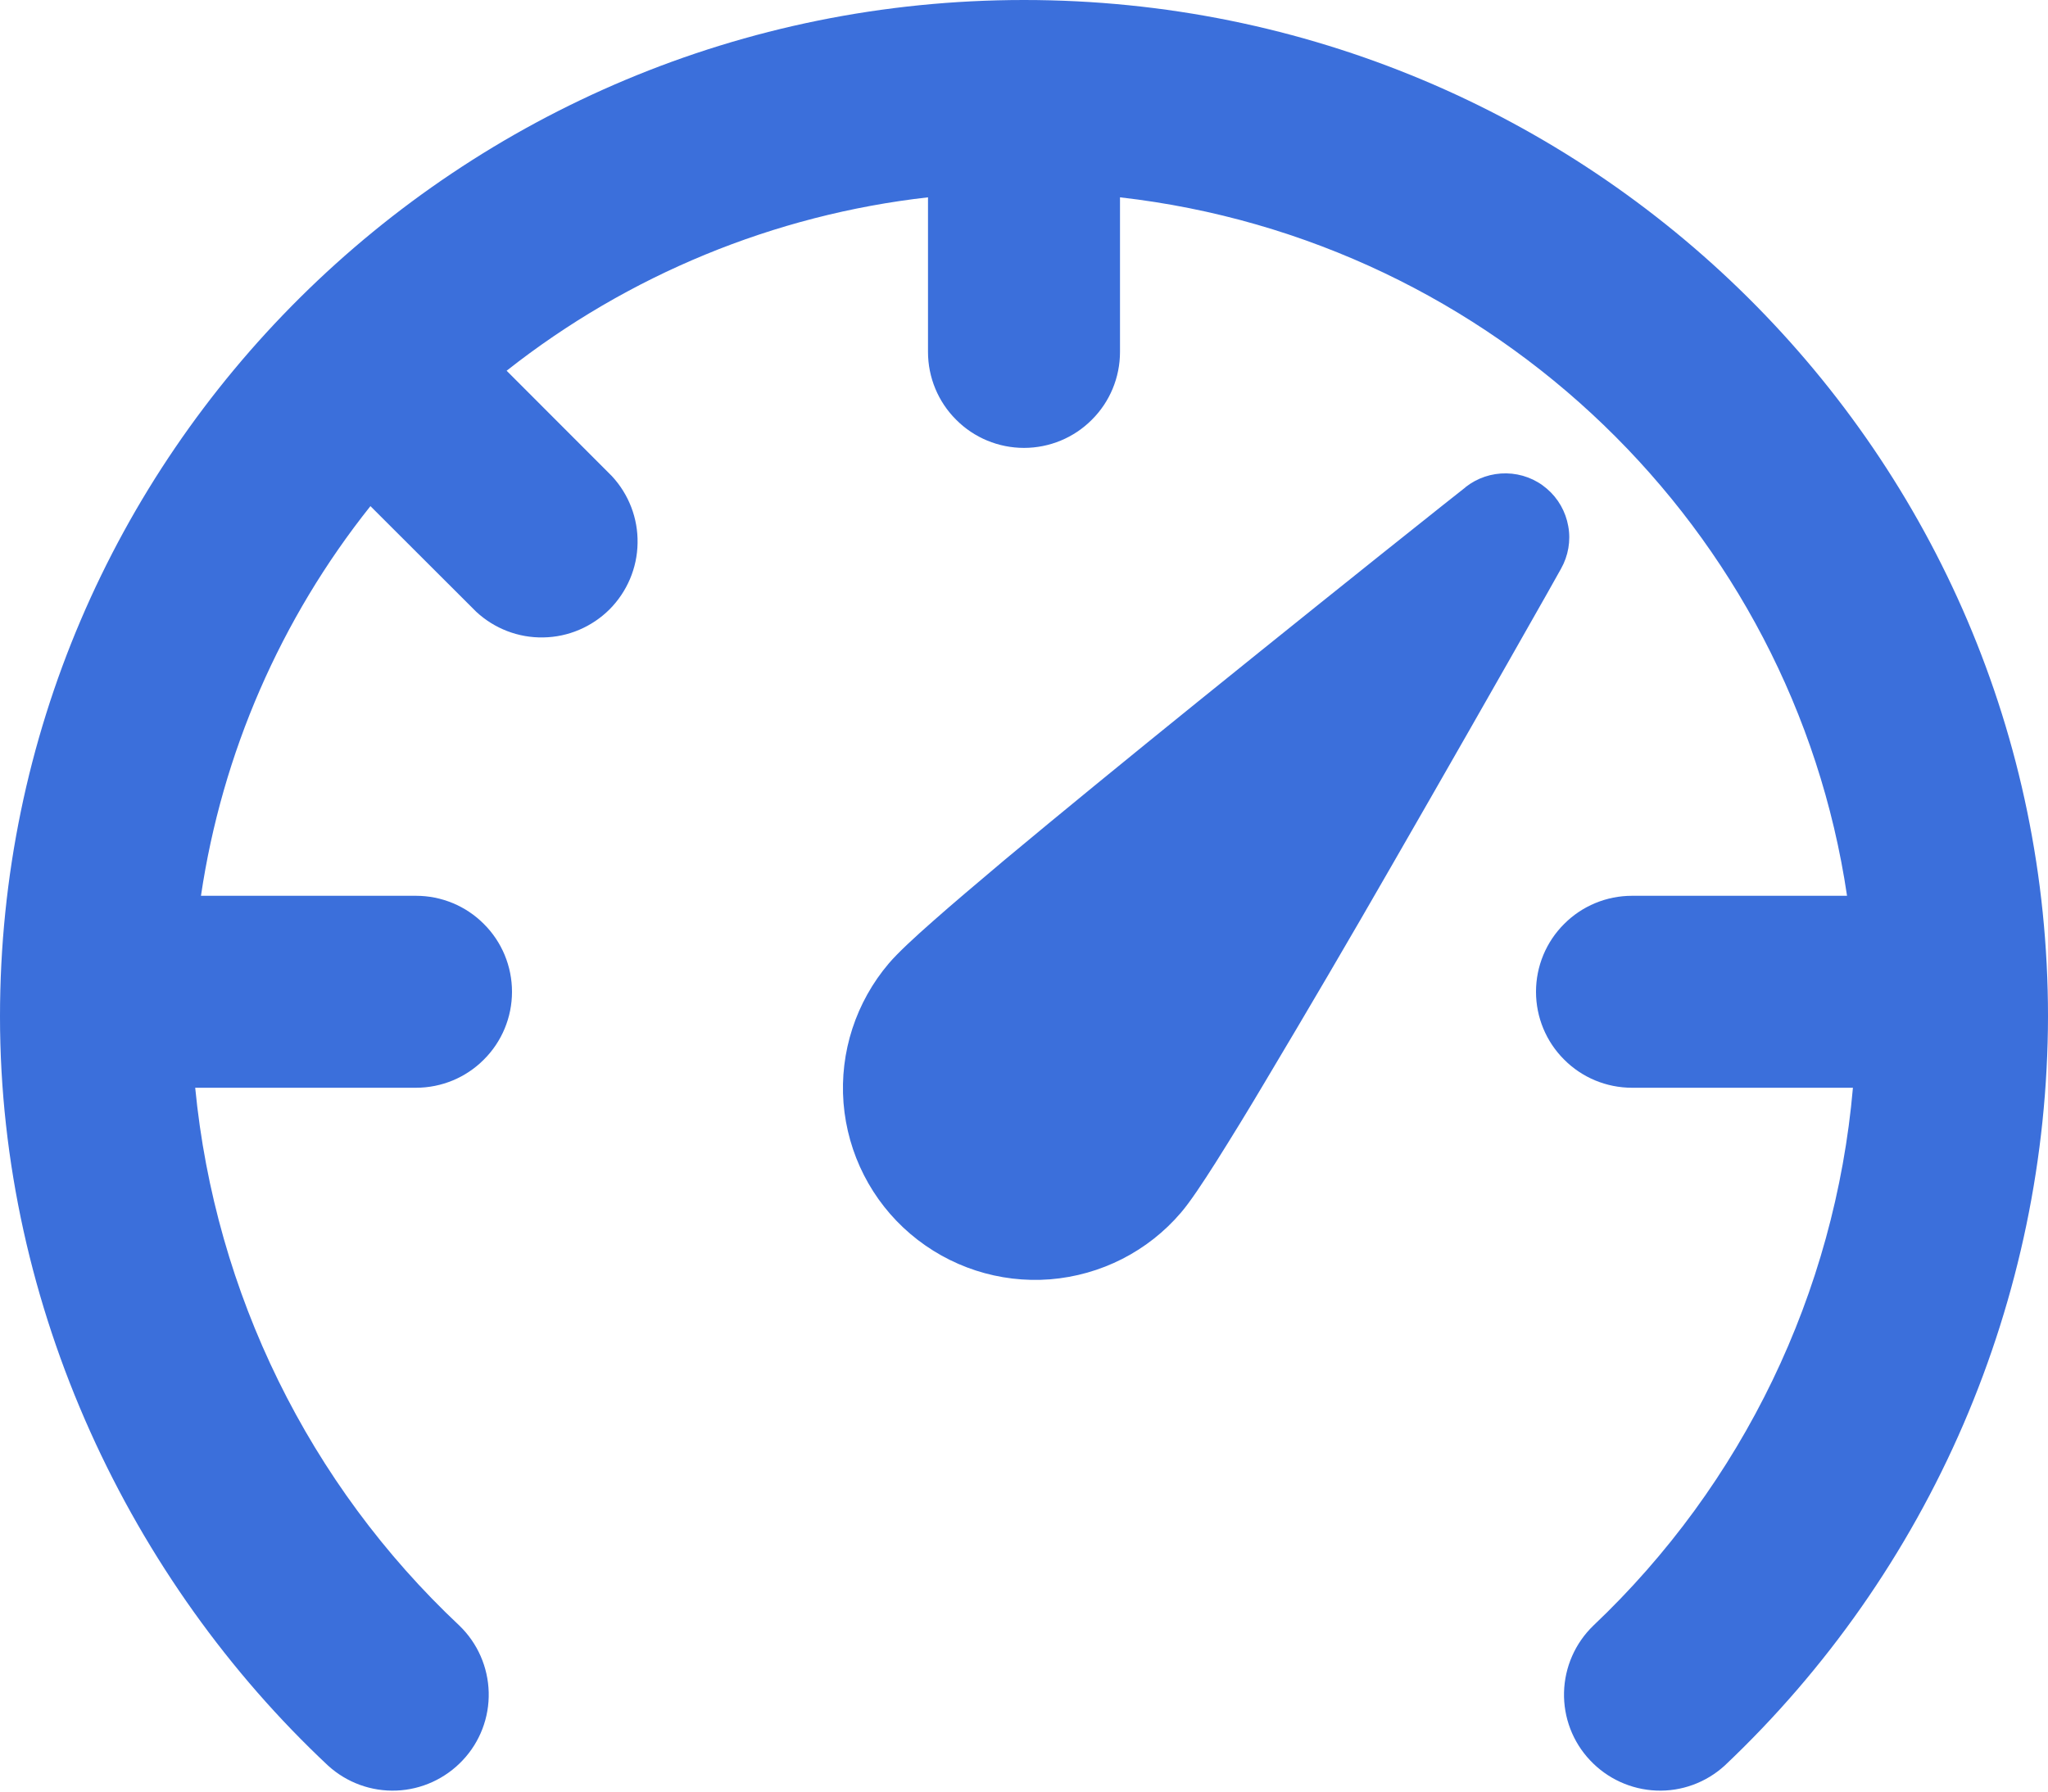 <svg width="16" height="14" viewBox="0 0 16 14" fill="none" xmlns="http://www.w3.org/2000/svg">
<path d="M7.25 1.542C6.048 1.678 4.908 2.148 3.958 2.897L4.78 3.72C4.912 3.862 4.985 4.05 4.981 4.245C4.978 4.439 4.899 4.624 4.762 4.762C4.624 4.899 4.439 4.978 4.245 4.981C4.05 4.985 3.862 4.912 3.72 4.78L2.894 3.955C2.192 4.836 1.735 5.886 1.57 7H3.25C3.449 7 3.64 7.079 3.78 7.22C3.921 7.36 4 7.551 4 7.75C4 7.949 3.921 8.14 3.78 8.28C3.64 8.421 3.449 8.5 3.25 8.5H1.525C1.681 10.105 2.414 11.599 3.589 12.703C3.731 12.84 3.813 13.027 3.818 13.224C3.823 13.421 3.75 13.612 3.615 13.755C3.48 13.899 3.294 13.984 3.098 13.992C2.901 14 2.709 13.93 2.563 13.797C1.023 12.354 0 10.226 0 7.943C0 3.551 3.587 0 8 0C12.413 0 16 3.55 16 7.943C15.998 9.039 15.773 10.123 15.339 11.13C14.905 12.136 14.27 13.044 13.474 13.797C13.328 13.93 13.136 14 12.94 13.992C12.743 13.984 12.557 13.899 12.422 13.755C12.287 13.612 12.214 13.421 12.219 13.224C12.224 13.027 12.306 12.84 12.448 12.703C13.615 11.597 14.336 10.102 14.476 8.5H12.75C12.551 8.5 12.36 8.421 12.22 8.28C12.079 8.14 12 7.949 12 7.75C12 7.551 12.079 7.36 12.22 7.22C12.36 7.079 12.551 7 12.75 7H14.43C14.006 4.134 11.677 1.875 8.75 1.542V2.75C8.75 2.949 8.671 3.14 8.53 3.28C8.39 3.421 8.199 3.5 8 3.5C7.801 3.5 7.61 3.421 7.47 3.28C7.329 3.14 7.25 2.949 7.25 2.75V1.542ZM11.449 3.807C11.54 3.735 11.653 3.697 11.769 3.699C11.885 3.701 11.997 3.743 12.085 3.819C12.173 3.894 12.232 3.998 12.252 4.112C12.273 4.226 12.252 4.344 12.195 4.445L12.085 4.641C11.683 5.351 11.278 6.06 10.871 6.767C10.546 7.333 10.216 7.896 9.881 8.457C9.756 8.668 9.628 8.877 9.497 9.085C9.397 9.242 9.299 9.391 9.227 9.475C8.969 9.778 8.601 9.965 8.204 9.997C7.807 10.028 7.415 9.9 7.112 9.642C6.809 9.384 6.622 9.016 6.59 8.619C6.559 8.222 6.687 7.83 6.945 7.527C7.017 7.443 7.148 7.322 7.288 7.199C7.438 7.066 7.631 6.903 7.848 6.72C8.284 6.356 8.83 5.91 9.362 5.48C9.997 4.967 10.633 4.456 11.272 3.948L11.449 3.808V3.807Z" fill="#3B6FDB"/>
</svg>
